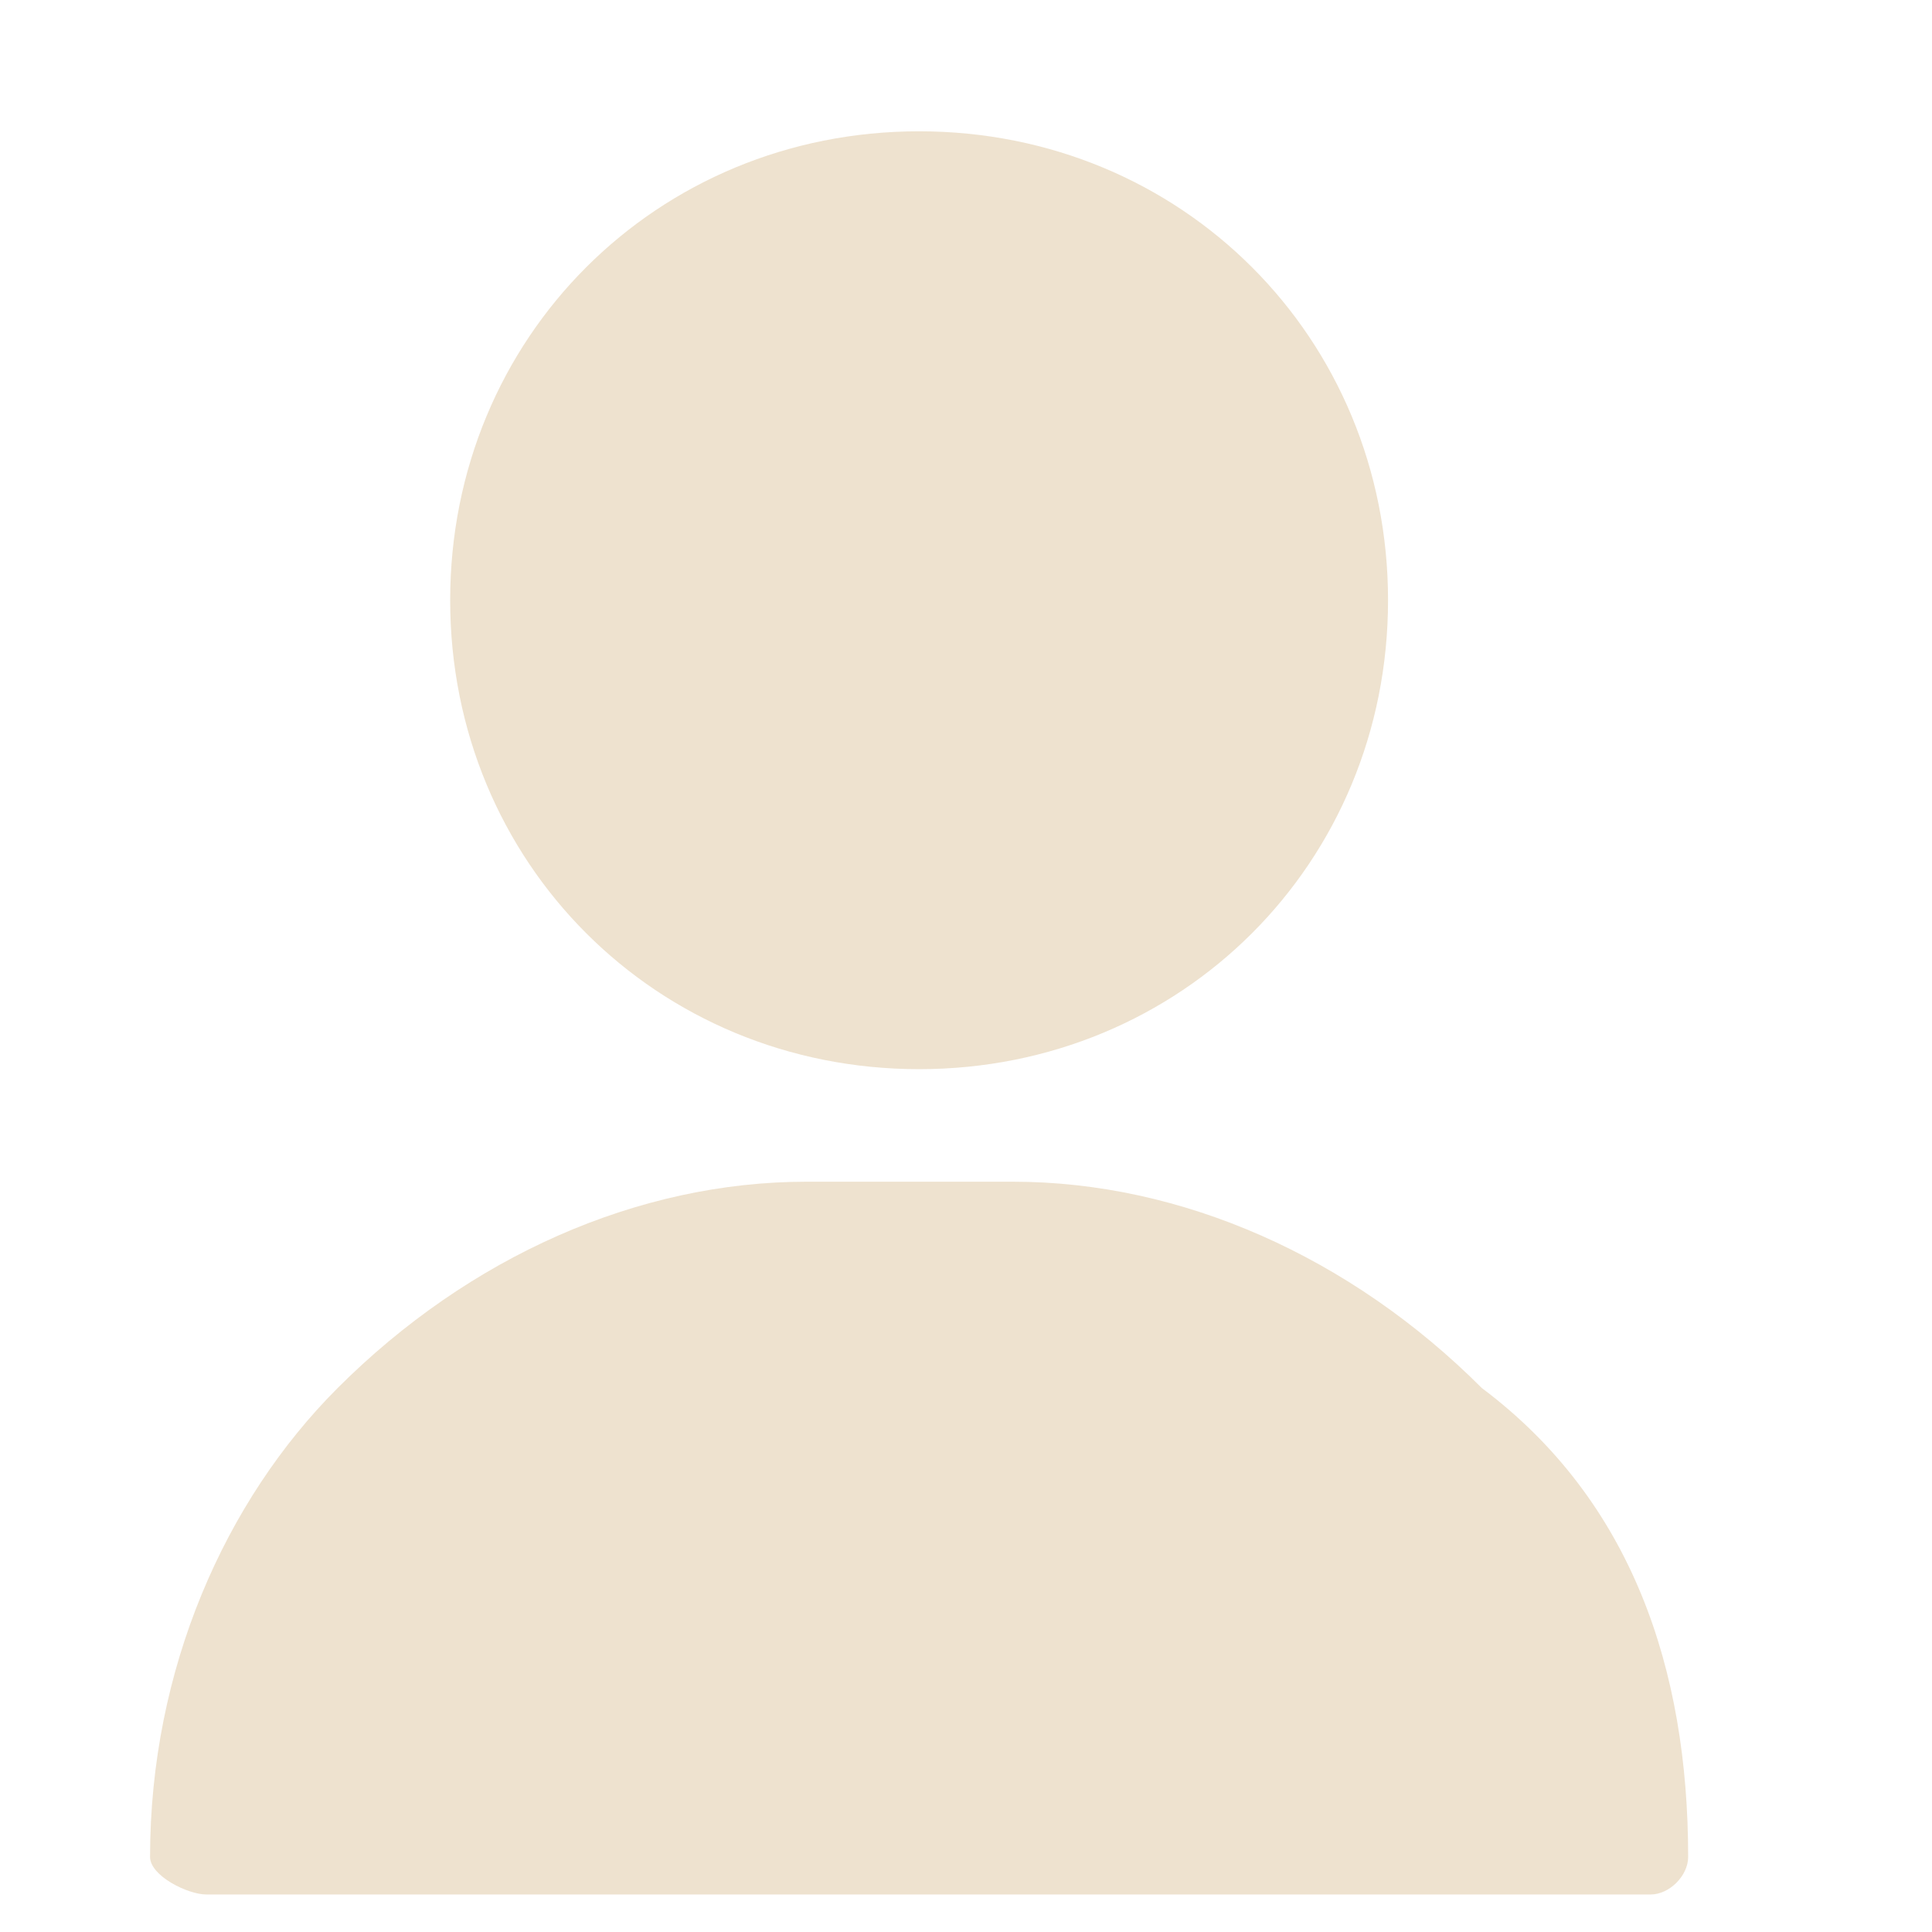 <?xml version="1.0" encoding="utf-8"?>
<!-- Generator: Adobe Illustrator 21.0.2, SVG Export Plug-In . SVG Version: 6.00 Build 0)  -->
<svg version="1.1" id="Calque_1" xmlns="http://www.w3.org/2000/svg" xmlns:xlink="http://www.w3.org/1999/xlink" x="0px" y="0px"
	 viewBox="0 0 10.3 10.3" style="enable-background:new 0 0 10.3 10.3;" xml:space="preserve">
<style type="text/css">
	.st0{fill:#EEE2CF;}
</style>
<g>
	<path class="st0" d="M4.9,5.7c-1.4,0-2.5-1.1-2.5-2.5s1.1-2.5,2.5-2.5s2.5,1.1,2.5,2.5S6.3,5.7,4.9,5.7z"/>
	<path class="st0" d="M8.8,10.1H1.1C1,10.1,0.8,10,0.8,9.9c0-1,0.4-1.9,1-2.5c0.7-0.7,1.6-1.1,2.5-1.1h1.1c0.9,0,1.8,0.4,2.5,1.1
		C8.7,8,9,8.9,9,9.9C9,10,8.9,10.1,8.8,10.1z"/>
</g>
</svg>
